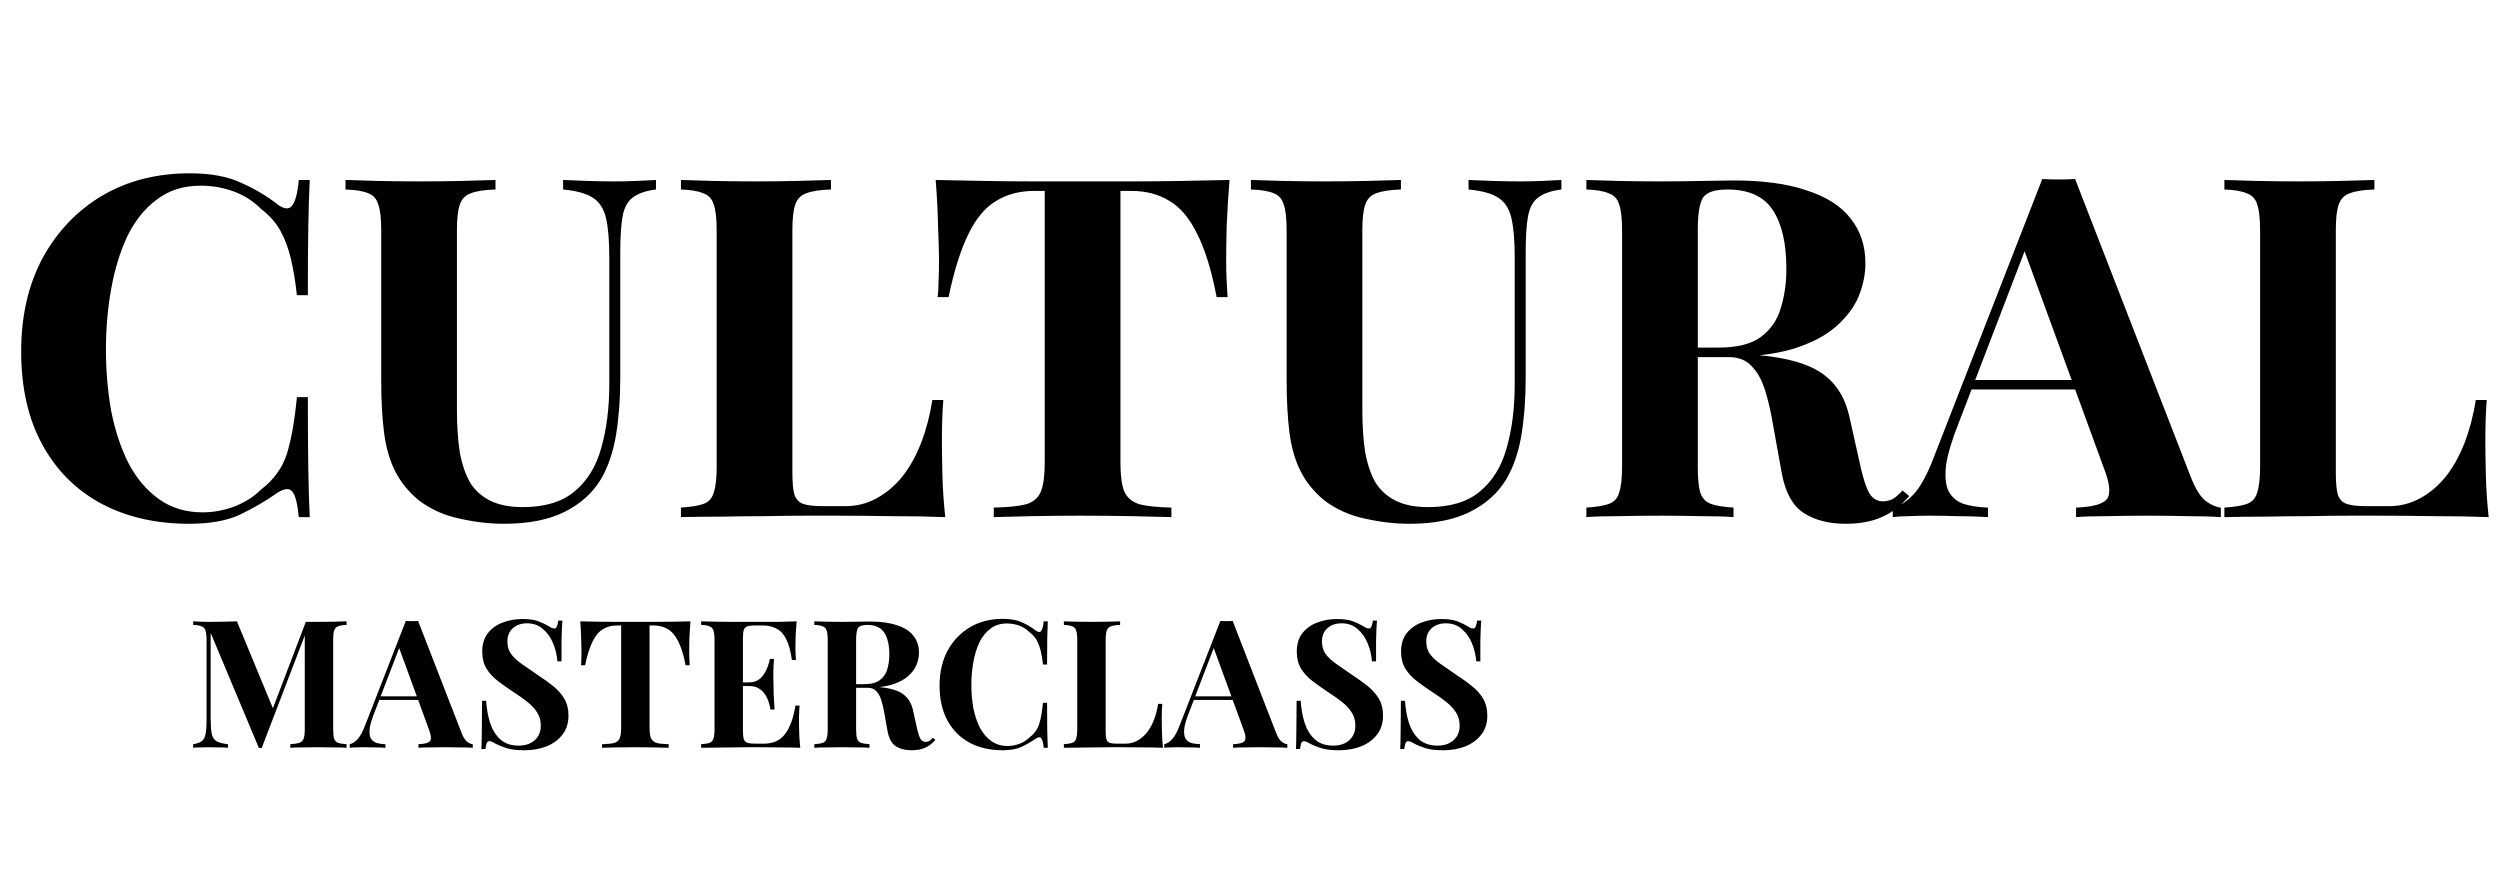 <svg width="672" height="239" viewBox="0 0 672 239" fill="none" xmlns="http://www.w3.org/2000/svg">
<path d="M51.004 46.584C56.636 46.584 61.243 47.437 64.828 49.144C68.497 50.765 71.74 52.685 74.555 54.904C76.262 56.184 77.542 56.355 78.395 55.416C79.334 54.392 79.974 52.045 80.316 48.376H83.26C83.089 51.704 82.961 55.757 82.876 60.536C82.79 65.229 82.748 71.501 82.748 79.352H79.803C79.377 75.427 78.822 72.099 78.139 69.368C77.457 66.552 76.518 64.077 75.323 61.944C74.129 59.811 72.422 57.891 70.204 56.184C68.07 54.051 65.596 52.472 62.779 51.448C59.964 50.424 57.02 49.912 53.947 49.912C49.34 49.912 45.414 51.149 42.172 53.624C38.929 56.013 36.283 59.299 34.236 63.48C32.273 67.661 30.822 72.397 29.884 77.688C28.945 82.893 28.476 88.312 28.476 93.944C28.476 99.661 28.945 105.165 29.884 110.456C30.907 115.661 32.444 120.312 34.492 124.408C36.625 128.504 39.355 131.747 42.684 134.136C46.011 136.525 49.937 137.72 54.459 137.72C57.276 137.72 60.092 137.208 62.907 136.184C65.809 135.075 68.284 133.496 70.332 131.448C73.659 128.888 75.921 125.731 77.115 121.976C78.31 118.136 79.206 113.059 79.803 106.744H82.748C82.748 114.851 82.79 121.421 82.876 126.456C82.961 131.405 83.089 135.587 83.26 139H80.316C79.974 135.331 79.377 133.027 78.523 132.088C77.755 131.149 76.433 131.277 74.555 132.472C71.398 134.691 68.028 136.653 64.444 138.36C60.945 139.981 56.422 140.792 50.876 140.792C41.83 140.792 33.894 138.957 27.067 135.288C20.326 131.619 15.078 126.328 11.323 119.416C7.569 112.504 5.691 104.184 5.691 94.456C5.691 84.899 7.612 76.536 11.451 69.368C15.377 62.2 20.71 56.611 27.451 52.6C34.278 48.589 42.129 46.584 51.004 46.584ZM176.326 48.376V50.936C173.595 51.277 171.504 52.003 170.054 53.112C168.688 54.136 167.792 55.8 167.366 58.104C166.939 60.408 166.726 63.651 166.726 67.832V101.752C166.726 107.299 166.342 112.376 165.574 116.984C164.806 121.592 163.44 125.56 161.478 128.888C159.259 132.557 156.016 135.459 151.75 137.592C147.483 139.725 142.064 140.792 135.494 140.792C131.568 140.792 127.558 140.323 123.462 139.384C119.366 138.531 115.696 136.867 112.454 134.392C109.723 132.088 107.632 129.485 106.182 126.584C104.731 123.683 103.75 120.269 103.238 116.344C102.726 112.333 102.47 107.597 102.47 102.136V61.944C102.47 58.787 102.214 56.483 101.702 55.032C101.275 53.496 100.379 52.472 99.013 51.96C97.648 51.363 95.6 51.021 92.87 50.936V48.376C95.003 48.461 97.862 48.547 101.446 48.632C105.115 48.717 108.912 48.76 112.838 48.76C116.763 48.76 120.518 48.717 124.102 48.632C127.771 48.547 130.8 48.461 133.19 48.376V50.936C130.288 51.021 128.07 51.363 126.534 51.96C125.083 52.472 124.102 53.496 123.59 55.032C123.078 56.483 122.822 58.787 122.822 61.944V110.2C122.822 114.467 123.078 118.264 123.59 121.592C124.187 124.835 125.126 127.565 126.406 129.784C127.771 131.917 129.606 133.539 131.91 134.648C134.214 135.757 137.072 136.312 140.486 136.312C146.459 136.312 151.11 134.904 154.438 132.088C157.851 129.272 160.24 125.389 161.606 120.44C163.056 115.405 163.782 109.645 163.782 103.16V69.368C163.782 64.675 163.483 61.091 162.886 58.616C162.288 56.056 161.094 54.221 159.302 53.112C157.595 52.003 154.95 51.277 151.366 50.936V48.376C152.987 48.461 155.12 48.547 157.766 48.632C160.411 48.717 162.886 48.76 165.19 48.76C167.238 48.76 169.243 48.717 171.206 48.632C173.254 48.547 174.96 48.461 176.326 48.376ZM223.36 48.376V50.936C220.458 51.021 218.24 51.363 216.704 51.96C215.253 52.472 214.272 53.496 213.76 55.032C213.248 56.483 212.992 58.787 212.992 61.944V126.968C212.992 129.613 213.162 131.576 213.504 132.856C213.93 134.136 214.698 134.989 215.808 135.416C217.002 135.843 218.752 136.056 221.056 136.056H227.328C230.229 136.056 232.96 135.373 235.52 134.008C238.08 132.643 240.384 130.723 242.432 128.248C244.48 125.688 246.186 122.659 247.552 119.16C248.917 115.661 249.941 111.779 250.624 107.512H253.568C253.312 110.413 253.184 114.168 253.184 118.776C253.184 120.739 253.226 123.597 253.312 127.352C253.397 131.107 253.653 134.989 254.08 139C249.728 138.829 244.821 138.744 239.36 138.744C233.898 138.659 229.034 138.616 224.768 138.616C222.634 138.616 219.904 138.616 216.576 138.616C213.248 138.616 209.664 138.659 205.824 138.744C201.984 138.744 198.101 138.787 194.176 138.872C190.25 138.872 186.538 138.915 183.04 139V136.44C185.77 136.269 187.818 135.928 189.184 135.416C190.549 134.904 191.445 133.88 191.872 132.344C192.384 130.808 192.64 128.504 192.64 125.432V61.944C192.64 58.787 192.384 56.483 191.872 55.032C191.445 53.496 190.506 52.472 189.056 51.96C187.69 51.363 185.685 51.021 183.04 50.936V48.376C185.173 48.461 188.032 48.547 191.616 48.632C195.285 48.717 199.168 48.76 203.264 48.76C207.018 48.76 210.688 48.717 214.272 48.632C217.941 48.547 220.97 48.461 223.36 48.376ZM330.489 48.376C330.147 52.728 329.891 56.909 329.721 60.92C329.635 64.931 329.593 68.003 329.593 70.136C329.593 72.013 329.635 73.805 329.721 75.512C329.806 77.219 329.891 78.669 329.977 79.864H327.033C325.667 72.696 323.918 67.021 321.785 62.84C319.737 58.659 317.262 55.715 314.361 54.008C311.459 52.216 308.046 51.32 304.121 51.32H301.177V124.408C301.177 127.821 301.518 130.381 302.201 132.088C302.969 133.795 304.334 134.947 306.297 135.544C308.259 136.056 311.118 136.355 314.873 136.44V139C312.227 138.915 308.686 138.829 304.249 138.744C299.897 138.659 295.331 138.616 290.553 138.616C285.859 138.616 281.422 138.659 277.241 138.744C273.059 138.829 269.689 138.915 267.128 139V136.44C270.969 136.355 273.87 136.056 275.833 135.544C277.795 134.947 279.118 133.795 279.801 132.088C280.483 130.381 280.825 127.821 280.825 124.408V51.32H278.009C274.083 51.32 270.67 52.216 267.769 54.008C264.867 55.715 262.393 58.659 260.345 62.84C258.297 66.936 256.505 72.611 254.969 79.864H252.025C252.195 78.669 252.281 77.219 252.281 75.512C252.366 73.805 252.409 72.013 252.409 70.136C252.409 68.003 252.323 64.931 252.153 60.92C252.067 56.909 251.854 52.728 251.513 48.376C255.438 48.461 259.705 48.547 264.312 48.632C269.006 48.717 273.699 48.76 278.393 48.76C283.086 48.76 287.31 48.76 291.065 48.76C294.905 48.76 299.129 48.76 303.737 48.76C308.43 48.76 313.123 48.717 317.817 48.632C322.51 48.547 326.734 48.461 330.489 48.376ZM419.701 48.376V50.936C416.97 51.277 414.879 52.003 413.429 53.112C412.063 54.136 411.167 55.8 410.741 58.104C410.314 60.408 410.101 63.651 410.101 67.832V101.752C410.101 107.299 409.717 112.376 408.949 116.984C408.181 121.592 406.815 125.56 404.853 128.888C402.634 132.557 399.391 135.459 395.125 137.592C390.858 139.725 385.439 140.792 378.869 140.792C374.943 140.792 370.933 140.323 366.837 139.384C362.741 138.531 359.071 136.867 355.829 134.392C353.098 132.088 351.007 129.485 349.557 126.584C348.106 123.683 347.125 120.269 346.613 116.344C346.101 112.333 345.845 107.597 345.845 102.136V61.944C345.845 58.787 345.589 56.483 345.077 55.032C344.65 53.496 343.754 52.472 342.389 51.96C341.023 51.363 338.975 51.021 336.245 50.936V48.376C338.378 48.461 341.237 48.547 344.821 48.632C348.49 48.717 352.287 48.76 356.213 48.76C360.138 48.76 363.893 48.717 367.477 48.632C371.146 48.547 374.175 48.461 376.565 48.376V50.936C373.663 51.021 371.445 51.363 369.909 51.96C368.458 52.472 367.477 53.496 366.965 55.032C366.453 56.483 366.197 58.787 366.197 61.944V110.2C366.197 114.467 366.453 118.264 366.965 121.592C367.562 124.835 368.501 127.565 369.781 129.784C371.146 131.917 372.981 133.539 375.285 134.648C377.589 135.757 380.447 136.312 383.861 136.312C389.834 136.312 394.485 134.904 397.812 132.088C401.226 129.272 403.615 125.389 404.981 120.44C406.431 115.405 407.157 109.645 407.157 103.16V69.368C407.157 64.675 406.858 61.091 406.261 58.616C405.663 56.056 404.469 54.221 402.677 53.112C400.97 52.003 398.325 51.277 394.741 50.936V48.376C396.362 48.461 398.495 48.547 401.141 48.632C403.786 48.717 406.261 48.76 408.565 48.76C410.613 48.76 412.618 48.717 414.581 48.632C416.629 48.547 418.335 48.461 419.701 48.376ZM426.415 48.376C428.548 48.461 431.407 48.547 434.991 48.632C438.66 48.717 442.287 48.76 445.871 48.76C449.967 48.76 453.935 48.717 457.775 48.632C461.615 48.547 464.345 48.504 465.967 48.504C473.903 48.504 480.473 49.4 485.679 51.192C490.969 52.899 494.895 55.416 497.455 58.744C500.1 62.072 501.423 66.083 501.423 70.776C501.423 73.677 500.825 76.621 499.631 79.608C498.436 82.509 496.388 85.24 493.487 87.8C490.671 90.275 486.788 92.28 481.839 93.816C476.889 95.267 470.66 95.992 463.151 95.992H450.863V93.432H461.871C466.905 93.432 470.703 92.493 473.263 90.616C475.908 88.653 477.7 86.093 478.639 82.936C479.663 79.693 480.175 76.109 480.175 72.184C480.175 65.443 478.98 60.237 476.591 56.568C474.201 52.813 470.105 50.936 464.303 50.936C460.975 50.936 458.799 51.661 457.775 53.112C456.836 54.563 456.367 57.507 456.367 61.944V125.432C456.367 128.504 456.58 130.808 457.007 132.344C457.519 133.88 458.457 134.904 459.823 135.416C461.188 135.928 463.236 136.269 465.967 136.44V139C463.663 138.829 460.761 138.744 457.263 138.744C453.764 138.659 450.223 138.616 446.639 138.616C442.543 138.616 438.66 138.659 434.991 138.744C431.407 138.744 428.548 138.829 426.415 139V136.44C429.145 136.269 431.193 135.928 432.559 135.416C433.924 134.904 434.82 133.88 435.247 132.344C435.759 130.808 436.015 128.504 436.015 125.432V61.944C436.015 58.787 435.759 56.483 435.247 55.032C434.82 53.496 433.881 52.472 432.431 51.96C431.065 51.363 429.06 51.021 426.415 50.936V48.376ZM450.607 93.816C454.276 93.901 457.433 94.072 460.079 94.328C462.809 94.584 465.199 94.84 467.247 95.096C469.295 95.267 471.129 95.395 472.751 95.48C480.516 96.163 486.233 97.827 489.903 100.472C493.657 103.117 496.089 107.085 497.199 112.376L500.143 125.56C500.911 128.973 501.721 131.363 502.575 132.728C503.428 134.093 504.665 134.776 506.287 134.776C507.396 134.691 508.292 134.435 508.975 134.008C509.743 133.496 510.553 132.771 511.407 131.832L513.199 133.368C510.895 136.013 508.42 137.891 505.775 139C503.129 140.195 499.929 140.792 496.175 140.792C491.567 140.792 487.769 139.811 484.783 137.848C481.796 135.885 479.833 132.259 478.895 126.968L476.591 114.168C475.993 110.584 475.268 107.469 474.415 104.824C473.561 102.093 472.367 99.96 470.831 98.424C469.38 96.803 467.332 95.992 464.687 95.992H450.863L450.607 93.816ZM557.792 48.12L588.896 128.248C590.09 131.32 591.413 133.453 592.864 134.648C594.4 135.757 595.765 136.355 596.96 136.44V139C594.4 138.829 591.37 138.744 587.872 138.744C584.458 138.659 581.002 138.616 577.504 138.616C573.578 138.616 569.866 138.659 566.368 138.744C562.869 138.744 560.096 138.829 558.048 139V136.44C562.4 136.269 565.13 135.544 566.24 134.264C567.434 132.899 567.178 130.04 565.472 125.688L543.712 66.168L546.016 62.84L526.56 113.528C524.682 118.221 523.53 122.061 523.104 125.048C522.762 128.035 522.976 130.339 523.744 131.96C524.597 133.581 525.92 134.733 527.712 135.416C529.589 136.013 531.808 136.355 534.368 136.44V139C531.552 138.829 528.864 138.744 526.304 138.744C523.744 138.659 521.141 138.616 518.496 138.616C516.618 138.616 514.826 138.659 513.12 138.744C511.498 138.744 510.047 138.829 508.767 139V136.44C510.559 136.099 512.394 134.947 514.272 132.984C516.149 131.021 517.984 127.693 519.776 123L548.96 48.12C550.325 48.205 551.776 48.248 553.312 48.248C554.933 48.248 556.426 48.205 557.792 48.12ZM566.752 102.136V104.696H528.608L529.888 102.136H566.752ZM638.235 48.376V50.936C635.333 51.021 633.115 51.363 631.579 51.96C630.128 52.472 629.147 53.496 628.635 55.032C628.123 56.483 627.867 58.787 627.867 61.944V126.968C627.867 129.613 628.037 131.576 628.379 132.856C628.805 134.136 629.573 134.989 630.683 135.416C631.877 135.843 633.627 136.056 635.931 136.056H642.203C645.104 136.056 647.835 135.373 650.395 134.008C652.955 132.643 655.259 130.723 657.307 128.248C659.355 125.688 661.061 122.659 662.427 119.16C663.792 115.661 664.816 111.779 665.499 107.512H668.443C668.187 110.413 668.059 114.168 668.059 118.776C668.059 120.739 668.101 123.597 668.187 127.352C668.272 131.107 668.528 134.989 668.955 139C664.603 138.829 659.696 138.744 654.235 138.744C648.773 138.659 643.909 138.616 639.643 138.616C637.509 138.616 634.779 138.616 631.451 138.616C628.123 138.616 624.539 138.659 620.699 138.744C616.859 138.744 612.976 138.787 609.051 138.872C605.125 138.872 601.413 138.915 597.915 139V136.44C600.645 136.269 602.693 135.928 604.059 135.416C605.424 134.904 606.32 133.88 606.747 132.344C607.259 130.808 607.515 128.504 607.515 125.432V61.944C607.515 58.787 607.259 56.483 606.747 55.032C606.32 53.496 605.381 52.472 603.931 51.96C602.565 51.363 600.56 51.021 597.915 50.936V48.376C600.048 48.461 602.907 48.547 606.491 48.632C610.16 48.717 614.043 48.76 618.139 48.76C621.893 48.76 625.563 48.717 629.147 48.632C632.816 48.547 635.845 48.461 638.235 48.376Z" fill="black"/>
<g filter="url(#filter0_d_533_430)">
<path d="M68.154 164.016V164.976C67.13 165.008 66.362 165.136 65.85 165.36C65.338 165.552 64.986 165.936 64.794 166.512C64.634 167.056 64.554 167.92 64.554 169.104V192.912C64.554 194.064 64.634 194.928 64.794 195.504C64.986 196.08 65.338 196.464 65.85 196.656C66.362 196.848 67.13 196.976 68.154 197.04V198C67.258 197.936 66.122 197.904 64.746 197.904C63.402 197.872 62.026 197.856 60.618 197.856C59.082 197.856 57.642 197.872 56.298 197.904C54.954 197.904 53.866 197.936 53.034 198V197.04C54.122 196.976 54.938 196.848 55.482 196.656C56.058 196.464 56.442 196.08 56.634 195.504C56.826 194.928 56.922 194.064 56.922 192.912V166.944H57.258L45.354 198.048H44.586L31.626 167.136V190.128C31.626 191.888 31.722 193.248 31.914 194.208C32.106 195.136 32.522 195.808 33.162 196.224C33.834 196.608 34.874 196.88 36.282 197.04V198C35.674 197.936 34.874 197.904 33.882 197.904C32.89 197.872 31.962 197.856 31.098 197.856C30.362 197.856 29.61 197.872 28.842 197.904C28.074 197.904 27.434 197.936 26.922 198V197.04C27.946 196.88 28.714 196.608 29.226 196.224C29.738 195.84 30.074 195.216 30.234 194.352C30.426 193.456 30.522 192.24 30.522 190.704V169.104C30.522 167.92 30.426 167.056 30.234 166.512C30.074 165.936 29.722 165.552 29.178 165.36C28.666 165.136 27.914 165.008 26.922 164.976V164.016C27.434 164.048 28.074 164.08 28.842 164.112C29.61 164.144 30.362 164.16 31.098 164.16C32.474 164.16 33.818 164.144 35.13 164.112C36.474 164.08 37.658 164.048 38.682 164.016L48.762 188.352L47.562 189.456L57.21 164.16C57.754 164.16 58.314 164.16 58.89 164.16C59.466 164.16 60.042 164.16 60.618 164.16C62.026 164.16 63.402 164.144 64.746 164.112C66.122 164.08 67.258 164.048 68.154 164.016ZM87.391 163.92L99.055 193.968C99.503 195.12 99.999 195.92 100.543 196.368C101.119 196.784 101.631 197.008 102.079 197.04V198C101.119 197.936 99.983 197.904 98.671 197.904C97.391 197.872 96.095 197.856 94.783 197.856C93.311 197.856 91.919 197.872 90.607 197.904C89.295 197.904 88.255 197.936 87.487 198V197.04C89.119 196.976 90.143 196.704 90.559 196.224C91.007 195.712 90.911 194.64 90.271 193.008L82.111 170.688L82.975 169.44L75.679 188.448C74.975 190.208 74.543 191.648 74.383 192.768C74.255 193.888 74.335 194.752 74.623 195.36C74.943 195.968 75.439 196.4 76.111 196.656C76.815 196.88 77.647 197.008 78.607 197.04V198C77.551 197.936 76.543 197.904 75.583 197.904C74.623 197.872 73.647 197.856 72.655 197.856C71.951 197.856 71.279 197.872 70.639 197.904C70.031 197.904 69.487 197.936 69.007 198V197.04C69.679 196.912 70.367 196.48 71.071 195.744C71.775 195.008 72.463 193.76 73.135 192L84.079 163.92C84.591 163.952 85.135 163.968 85.711 163.968C86.319 163.968 86.879 163.952 87.391 163.92ZM90.751 184.176V185.136H76.447L76.927 184.176H90.751ZM115.374 163.392C117.262 163.392 118.718 163.6 119.742 164.016C120.766 164.4 121.646 164.816 122.382 165.264C122.766 165.488 123.07 165.664 123.294 165.792C123.55 165.888 123.79 165.936 124.014 165.936C124.334 165.936 124.558 165.76 124.686 165.408C124.846 165.056 124.974 164.528 125.07 163.824H126.174C126.142 164.432 126.094 165.168 126.03 166.032C125.998 166.864 125.966 167.968 125.934 169.344C125.934 170.72 125.934 172.528 125.934 174.768H124.83C124.702 173.104 124.318 171.488 123.678 169.92C123.038 168.352 122.126 167.072 120.942 166.08C119.79 165.056 118.366 164.544 116.67 164.544C115.134 164.544 113.87 164.976 112.878 165.84C111.886 166.704 111.39 167.904 111.39 169.44C111.39 170.72 111.71 171.824 112.35 172.752C112.99 173.648 113.918 174.528 115.134 175.392C116.382 176.256 117.886 177.296 119.646 178.512C121.182 179.504 122.558 180.496 123.774 181.488C124.99 182.48 125.966 183.6 126.702 184.848C127.438 186.096 127.806 187.584 127.806 189.312C127.806 191.424 127.246 193.168 126.126 194.544C125.038 195.92 123.598 196.96 121.806 197.664C120.014 198.336 118.046 198.672 115.902 198.672C113.918 198.672 112.334 198.48 111.15 198.096C109.966 197.712 108.974 197.312 108.174 196.896C107.47 196.448 106.926 196.224 106.542 196.224C106.222 196.224 105.982 196.4 105.822 196.752C105.694 197.104 105.582 197.632 105.486 198.336H104.382C104.446 197.568 104.478 196.672 104.478 195.648C104.51 194.624 104.526 193.296 104.526 191.664C104.558 190 104.574 187.904 104.574 185.376H105.678C105.806 187.488 106.158 189.472 106.734 191.328C107.342 193.152 108.254 194.624 109.47 195.744C110.718 196.864 112.366 197.424 114.414 197.424C115.534 197.424 116.526 197.232 117.39 196.848C118.286 196.432 119.006 195.824 119.55 195.024C120.094 194.224 120.366 193.232 120.366 192.048C120.366 190.704 120.046 189.536 119.406 188.544C118.798 187.552 117.95 186.624 116.862 185.76C115.806 184.896 114.574 184.016 113.166 183.12C111.662 182.128 110.254 181.136 108.942 180.144C107.63 179.152 106.574 178.016 105.774 176.736C105.006 175.456 104.622 173.936 104.622 172.176C104.622 170.16 105.118 168.512 106.11 167.232C107.134 165.92 108.462 164.96 110.094 164.352C111.758 163.712 113.518 163.392 115.374 163.392ZM160.589 164.016C160.461 165.648 160.365 167.216 160.301 168.72C160.269 170.224 160.253 171.376 160.253 172.176C160.253 172.88 160.269 173.552 160.301 174.192C160.333 174.832 160.365 175.376 160.397 175.824H159.293C158.781 173.136 158.125 171.008 157.325 169.44C156.557 167.872 155.629 166.768 154.541 166.128C153.453 165.456 152.173 165.12 150.701 165.12H149.597V192.528C149.597 193.808 149.725 194.768 149.981 195.408C150.269 196.048 150.781 196.48 151.517 196.704C152.253 196.896 153.325 197.008 154.733 197.04V198C153.741 197.968 152.413 197.936 150.749 197.904C149.117 197.872 147.405 197.856 145.613 197.856C143.853 197.856 142.189 197.872 140.621 197.904C139.053 197.936 137.789 197.968 136.829 198V197.04C138.269 197.008 139.357 196.896 140.093 196.704C140.829 196.48 141.325 196.048 141.581 195.408C141.837 194.768 141.965 193.808 141.965 192.528V165.12H140.909C139.437 165.12 138.157 165.456 137.069 166.128C135.981 166.768 135.053 167.872 134.285 169.44C133.517 170.976 132.845 173.104 132.269 175.824H131.165C131.229 175.376 131.261 174.832 131.261 174.192C131.293 173.552 131.309 172.88 131.309 172.176C131.309 171.376 131.277 170.224 131.213 168.72C131.181 167.216 131.101 165.648 130.973 164.016C132.445 164.048 134.045 164.08 135.773 164.112C137.533 164.144 139.293 164.16 141.053 164.16C142.813 164.16 144.397 164.16 145.805 164.16C147.245 164.16 148.829 164.16 150.557 164.16C152.317 164.16 154.077 164.144 155.837 164.112C157.597 164.08 159.181 164.048 160.589 164.016ZM189.148 164.016C189.02 165.424 188.924 166.784 188.86 168.096C188.828 169.408 188.812 170.416 188.812 171.12C188.812 171.76 188.828 172.368 188.86 172.944C188.892 173.52 188.924 174 188.956 174.384H187.852C187.532 172.048 187.036 170.208 186.364 168.864C185.692 167.488 184.812 166.528 183.724 165.984C182.668 165.408 181.42 165.12 179.98 165.12H178.012C177.084 165.12 176.38 165.2 175.9 165.36C175.42 165.52 175.1 165.84 174.94 166.32C174.78 166.8 174.7 167.536 174.7 168.528V193.488C174.7 194.48 174.78 195.216 174.94 195.696C175.1 196.176 175.42 196.496 175.9 196.656C176.38 196.816 177.084 196.896 178.012 196.896H180.364C181.804 196.896 183.068 196.592 184.156 195.984C185.276 195.344 186.22 194.272 186.988 192.768C187.788 191.264 188.396 189.232 188.812 186.672H189.916C189.82 187.696 189.772 189.04 189.772 190.704C189.772 191.44 189.788 192.48 189.82 193.824C189.852 195.168 189.948 196.56 190.108 198C188.476 197.936 186.636 197.904 184.588 197.904C182.54 197.872 180.716 197.856 179.116 197.856C178.316 197.856 177.292 197.856 176.044 197.856C174.796 197.856 173.452 197.872 172.012 197.904C170.572 197.904 169.116 197.92 167.644 197.952C166.172 197.952 164.78 197.968 163.468 198V197.04C164.492 196.976 165.26 196.848 165.772 196.656C166.284 196.464 166.62 196.08 166.78 195.504C166.972 194.928 167.068 194.064 167.068 192.912V169.104C167.068 167.92 166.972 167.056 166.78 166.512C166.62 165.936 166.268 165.552 165.724 165.36C165.212 165.136 164.46 165.008 163.468 164.976V164.016C164.78 164.048 166.172 164.08 167.644 164.112C169.116 164.112 170.572 164.128 172.012 164.16C173.452 164.16 174.796 164.16 176.044 164.16C177.292 164.16 178.316 164.16 179.116 164.16C180.588 164.16 182.252 164.16 184.108 164.16C185.996 164.128 187.676 164.08 189.148 164.016ZM181.66 180.432C181.66 180.432 181.66 180.592 181.66 180.912C181.66 181.232 181.66 181.392 181.66 181.392H173.26C173.26 181.392 173.26 181.232 173.26 180.912C173.26 180.592 173.26 180.432 173.26 180.432H181.66ZM183.052 174.096C182.924 175.92 182.86 177.312 182.86 178.272C182.892 179.232 182.908 180.112 182.908 180.912C182.908 181.712 182.924 182.592 182.956 183.552C182.988 184.512 183.068 185.904 183.196 187.728H182.092C181.932 186.608 181.628 185.568 181.18 184.608C180.764 183.648 180.156 182.88 179.356 182.304C178.556 181.696 177.516 181.392 176.236 181.392V180.432C177.196 180.432 178.012 180.24 178.684 179.856C179.356 179.44 179.9 178.912 180.316 178.272C180.764 177.6 181.116 176.896 181.372 176.16C181.628 175.424 181.82 174.736 181.948 174.096H183.052ZM193.89 164.016C194.69 164.048 195.762 164.08 197.106 164.112C198.482 164.144 199.842 164.16 201.186 164.16C202.722 164.16 204.21 164.144 205.65 164.112C207.09 164.08 208.114 164.064 208.722 164.064C211.698 164.064 214.162 164.4 216.114 165.072C218.098 165.712 219.57 166.656 220.53 167.904C221.522 169.152 222.018 170.656 222.018 172.416C222.018 173.504 221.794 174.608 221.346 175.728C220.898 176.816 220.13 177.84 219.042 178.8C217.986 179.728 216.53 180.48 214.674 181.056C212.818 181.6 210.482 181.872 207.666 181.872H203.058V180.912H207.186C209.074 180.912 210.498 180.56 211.458 179.856C212.45 179.12 213.122 178.16 213.474 176.976C213.858 175.76 214.05 174.416 214.05 172.944C214.05 170.416 213.602 168.464 212.706 167.088C211.81 165.68 210.274 164.976 208.098 164.976C206.85 164.976 206.034 165.248 205.65 165.792C205.298 166.336 205.122 167.44 205.122 169.104V192.912C205.122 194.064 205.202 194.928 205.362 195.504C205.554 196.08 205.906 196.464 206.418 196.656C206.93 196.848 207.698 196.976 208.722 197.04V198C207.858 197.936 206.77 197.904 205.458 197.904C204.146 197.872 202.818 197.856 201.474 197.856C199.938 197.856 198.482 197.872 197.106 197.904C195.762 197.904 194.69 197.936 193.89 198V197.04C194.914 196.976 195.682 196.848 196.194 196.656C196.706 196.464 197.042 196.08 197.202 195.504C197.394 194.928 197.49 194.064 197.49 192.912V169.104C197.49 167.92 197.394 167.056 197.202 166.512C197.042 165.936 196.69 165.552 196.146 165.36C195.634 165.136 194.882 165.008 193.89 164.976V164.016ZM202.962 181.056C204.338 181.088 205.522 181.152 206.514 181.248C207.538 181.344 208.434 181.44 209.202 181.536C209.97 181.6 210.658 181.648 211.266 181.68C214.178 181.936 216.322 182.56 217.698 183.552C219.106 184.544 220.018 186.032 220.434 188.016L221.538 192.96C221.826 194.24 222.13 195.136 222.45 195.648C222.77 196.16 223.234 196.416 223.842 196.416C224.258 196.384 224.594 196.288 224.85 196.128C225.138 195.936 225.442 195.664 225.762 195.312L226.434 195.888C225.57 196.88 224.642 197.584 223.65 198C222.658 198.448 221.458 198.672 220.05 198.672C218.322 198.672 216.898 198.304 215.778 197.568C214.658 196.832 213.922 195.472 213.57 193.488L212.706 188.688C212.482 187.344 212.21 186.176 211.89 185.184C211.57 184.16 211.122 183.36 210.546 182.784C210.002 182.176 209.234 181.872 208.242 181.872H203.058L202.962 181.056ZM244.548 163.344C246.66 163.344 248.388 163.664 249.732 164.304C251.108 164.912 252.324 165.632 253.38 166.464C254.02 166.944 254.5 167.008 254.82 166.656C255.172 166.272 255.412 165.392 255.54 164.016H256.644C256.58 165.264 256.532 166.784 256.5 168.576C256.468 170.336 256.452 172.688 256.452 175.632H255.348C255.188 174.16 254.98 172.912 254.724 171.888C254.468 170.832 254.116 169.904 253.668 169.104C253.22 168.304 252.58 167.584 251.748 166.944C250.948 166.144 250.02 165.552 248.964 165.168C247.908 164.784 246.804 164.592 245.652 164.592C243.924 164.592 242.452 165.056 241.236 165.984C240.02 166.88 239.028 168.112 238.26 169.68C237.524 171.248 236.98 173.024 236.628 175.008C236.276 176.96 236.1 178.992 236.1 181.104C236.1 183.248 236.276 185.312 236.628 187.296C237.012 189.248 237.588 190.992 238.356 192.528C239.156 194.064 240.18 195.28 241.428 196.176C242.676 197.072 244.148 197.52 245.844 197.52C246.9 197.52 247.956 197.328 249.012 196.944C250.1 196.528 251.028 195.936 251.796 195.168C253.044 194.208 253.892 193.024 254.34 191.616C254.788 190.176 255.124 188.272 255.348 185.904H256.452C256.452 188.944 256.468 191.408 256.5 193.296C256.532 195.152 256.58 196.72 256.644 198H255.54C255.412 196.624 255.188 195.76 254.868 195.408C254.58 195.056 254.084 195.104 253.38 195.552C252.196 196.384 250.932 197.12 249.588 197.76C248.276 198.368 246.58 198.672 244.5 198.672C241.108 198.672 238.132 197.984 235.572 196.608C233.044 195.232 231.076 193.248 229.668 190.656C228.26 188.064 227.556 184.944 227.556 181.296C227.556 177.712 228.276 174.576 229.716 171.888C231.188 169.2 233.188 167.104 235.716 165.6C238.276 164.096 241.22 163.344 244.548 163.344ZM276.088 164.016V164.976C275 165.008 274.168 165.136 273.592 165.36C273.048 165.552 272.68 165.936 272.488 166.512C272.296 167.056 272.2 167.92 272.2 169.104V193.488C272.2 194.48 272.264 195.216 272.392 195.696C272.552 196.176 272.84 196.496 273.256 196.656C273.704 196.816 274.36 196.896 275.224 196.896H277.576C278.664 196.896 279.688 196.64 280.648 196.128C281.608 195.616 282.472 194.896 283.24 193.968C284.008 193.008 284.648 191.872 285.16 190.56C285.672 189.248 286.056 187.792 286.312 186.192H287.416C287.32 187.28 287.272 188.688 287.272 190.416C287.272 191.152 287.288 192.224 287.32 193.632C287.352 195.04 287.448 196.496 287.608 198C285.976 197.936 284.136 197.904 282.088 197.904C280.04 197.872 278.216 197.856 276.616 197.856C275.816 197.856 274.792 197.856 273.544 197.856C272.296 197.856 270.952 197.872 269.512 197.904C268.072 197.904 266.616 197.92 265.144 197.952C263.672 197.952 262.28 197.968 260.968 198V197.04C261.992 196.976 262.76 196.848 263.272 196.656C263.784 196.464 264.12 196.08 264.28 195.504C264.472 194.928 264.568 194.064 264.568 192.912V169.104C264.568 167.92 264.472 167.056 264.28 166.512C264.12 165.936 263.768 165.552 263.224 165.36C262.712 165.136 261.96 165.008 260.968 164.976V164.016C261.768 164.048 262.84 164.08 264.184 164.112C265.56 164.144 267.016 164.16 268.552 164.16C269.96 164.16 271.336 164.144 272.68 164.112C274.056 164.08 275.192 164.048 276.088 164.016ZM306.344 163.92L318.008 193.968C318.456 195.12 318.952 195.92 319.496 196.368C320.072 196.784 320.584 197.008 321.032 197.04V198C320.072 197.936 318.936 197.904 317.624 197.904C316.344 197.872 315.048 197.856 313.736 197.856C312.264 197.856 310.872 197.872 309.56 197.904C308.248 197.904 307.208 197.936 306.44 198V197.04C308.072 196.976 309.096 196.704 309.512 196.224C309.96 195.712 309.864 194.64 309.224 193.008L301.064 170.688L301.928 169.44L294.632 188.448C293.928 190.208 293.496 191.648 293.336 192.768C293.208 193.888 293.288 194.752 293.576 195.36C293.896 195.968 294.392 196.4 295.064 196.656C295.768 196.88 296.6 197.008 297.56 197.04V198C296.504 197.936 295.496 197.904 294.536 197.904C293.576 197.872 292.6 197.856 291.608 197.856C290.904 197.856 290.232 197.872 289.592 197.904C288.984 197.904 288.44 197.936 287.96 198V197.04C288.632 196.912 289.32 196.48 290.024 195.744C290.728 195.008 291.416 193.76 292.088 192L303.032 163.92C303.544 163.952 304.088 163.968 304.664 163.968C305.272 163.968 305.832 163.952 306.344 163.92ZM309.704 184.176V185.136H295.4L295.88 184.176H309.704ZM334.327 163.392C336.215 163.392 337.671 163.6 338.695 164.016C339.719 164.4 340.599 164.816 341.335 165.264C341.719 165.488 342.023 165.664 342.247 165.792C342.503 165.888 342.743 165.936 342.967 165.936C343.287 165.936 343.511 165.76 343.639 165.408C343.799 165.056 343.927 164.528 344.023 163.824H345.127C345.095 164.432 345.047 165.168 344.983 166.032C344.951 166.864 344.919 167.968 344.887 169.344C344.887 170.72 344.887 172.528 344.887 174.768H343.783C343.655 173.104 343.271 171.488 342.631 169.92C341.991 168.352 341.079 167.072 339.895 166.08C338.743 165.056 337.319 164.544 335.623 164.544C334.087 164.544 332.823 164.976 331.831 165.84C330.839 166.704 330.343 167.904 330.343 169.44C330.343 170.72 330.663 171.824 331.303 172.752C331.943 173.648 332.871 174.528 334.087 175.392C335.335 176.256 336.839 177.296 338.599 178.512C340.135 179.504 341.511 180.496 342.727 181.488C343.943 182.48 344.919 183.6 345.655 184.848C346.391 186.096 346.759 187.584 346.759 189.312C346.759 191.424 346.199 193.168 345.079 194.544C343.991 195.92 342.551 196.96 340.759 197.664C338.967 198.336 336.999 198.672 334.855 198.672C332.871 198.672 331.287 198.48 330.103 198.096C328.919 197.712 327.927 197.312 327.127 196.896C326.423 196.448 325.879 196.224 325.495 196.224C325.175 196.224 324.935 196.4 324.775 196.752C324.647 197.104 324.535 197.632 324.439 198.336H323.335C323.399 197.568 323.431 196.672 323.431 195.648C323.463 194.624 323.479 193.296 323.479 191.664C323.511 190 323.527 187.904 323.527 185.376H324.631C324.759 187.488 325.111 189.472 325.687 191.328C326.295 193.152 327.207 194.624 328.423 195.744C329.671 196.864 331.319 197.424 333.367 197.424C334.487 197.424 335.479 197.232 336.343 196.848C337.239 196.432 337.959 195.824 338.503 195.024C339.047 194.224 339.319 193.232 339.319 192.048C339.319 190.704 338.999 189.536 338.359 188.544C337.751 187.552 336.903 186.624 335.815 185.76C334.759 184.896 333.527 184.016 332.119 183.12C330.615 182.128 329.207 181.136 327.895 180.144C326.583 179.152 325.527 178.016 324.727 176.736C323.959 175.456 323.575 173.936 323.575 172.176C323.575 170.16 324.071 168.512 325.063 167.232C326.087 165.92 327.415 164.96 329.047 164.352C330.711 163.712 332.471 163.392 334.327 163.392ZM362.359 163.392C364.247 163.392 365.703 163.6 366.727 164.016C367.751 164.4 368.631 164.816 369.367 165.264C369.751 165.488 370.055 165.664 370.279 165.792C370.535 165.888 370.775 165.936 370.999 165.936C371.319 165.936 371.543 165.76 371.671 165.408C371.831 165.056 371.959 164.528 372.055 163.824H373.159C373.127 164.432 373.079 165.168 373.015 166.032C372.983 166.864 372.951 167.968 372.919 169.344C372.919 170.72 372.919 172.528 372.919 174.768H371.815C371.687 173.104 371.303 171.488 370.663 169.92C370.023 168.352 369.111 167.072 367.927 166.08C366.775 165.056 365.351 164.544 363.655 164.544C362.119 164.544 360.855 164.976 359.863 165.84C358.871 166.704 358.375 167.904 358.375 169.44C358.375 170.72 358.695 171.824 359.335 172.752C359.975 173.648 360.903 174.528 362.119 175.392C363.367 176.256 364.871 177.296 366.631 178.512C368.167 179.504 369.543 180.496 370.759 181.488C371.975 182.48 372.951 183.6 373.687 184.848C374.423 186.096 374.791 187.584 374.791 189.312C374.791 191.424 374.231 193.168 373.111 194.544C372.023 195.92 370.583 196.96 368.791 197.664C366.999 198.336 365.031 198.672 362.887 198.672C360.903 198.672 359.319 198.48 358.135 198.096C356.951 197.712 355.959 197.312 355.159 196.896C354.455 196.448 353.911 196.224 353.527 196.224C353.207 196.224 352.967 196.4 352.807 196.752C352.679 197.104 352.567 197.632 352.471 198.336H351.367C351.431 197.568 351.463 196.672 351.463 195.648C351.495 194.624 351.511 193.296 351.511 191.664C351.543 190 351.559 187.904 351.559 185.376H352.663C352.791 187.488 353.143 189.472 353.719 191.328C354.327 193.152 355.239 194.624 356.455 195.744C357.703 196.864 359.351 197.424 361.399 197.424C362.519 197.424 363.511 197.232 364.375 196.848C365.271 196.432 365.991 195.824 366.535 195.024C367.079 194.224 367.351 193.232 367.351 192.048C367.351 190.704 367.031 189.536 366.391 188.544C365.783 187.552 364.935 186.624 363.847 185.76C362.791 184.896 361.559 184.016 360.151 183.12C358.647 182.128 357.239 181.136 355.927 180.144C354.615 179.152 353.559 178.016 352.759 176.736C351.991 175.456 351.607 173.936 351.607 172.176C351.607 170.16 352.103 168.512 353.095 167.232C354.119 165.92 355.447 164.96 357.079 164.352C358.743 163.712 360.503 163.392 362.359 163.392Z" fill="black"/>
</g>
<defs>
<filter id="filter0_d_533_430" x="14.722" y="129.144" width="422.268" height="109.728" filterUnits="userSpaceOnUse" color-interpolation-filters="sRGB">
<feFlood flood-opacity="0" result="BackgroundImageFix"/>
<feColorMatrix in="SourceAlpha" type="matrix" values="0 0 0 0 0 0 0 0 0 0 0 0 0 0 0 0 0 0 127 0" result="hardAlpha"/>
<feOffset dx="25" dy="3"/>
<feGaussianBlur stdDeviation="18.6"/>
<feComposite in2="hardAlpha" operator="out"/>
<feColorMatrix type="matrix" values="0 0 0 0 0 0 0 0 0 0 0 0 0 0 0 0 0 0 0.2 0"/>
<feBlend mode="normal" in2="BackgroundImageFix" result="effect1_dropShadow_533_430"/>
<feBlend mode="normal" in="SourceGraphic" in2="effect1_dropShadow_533_430" result="shape"/>
</filter>
</defs>
</svg>
